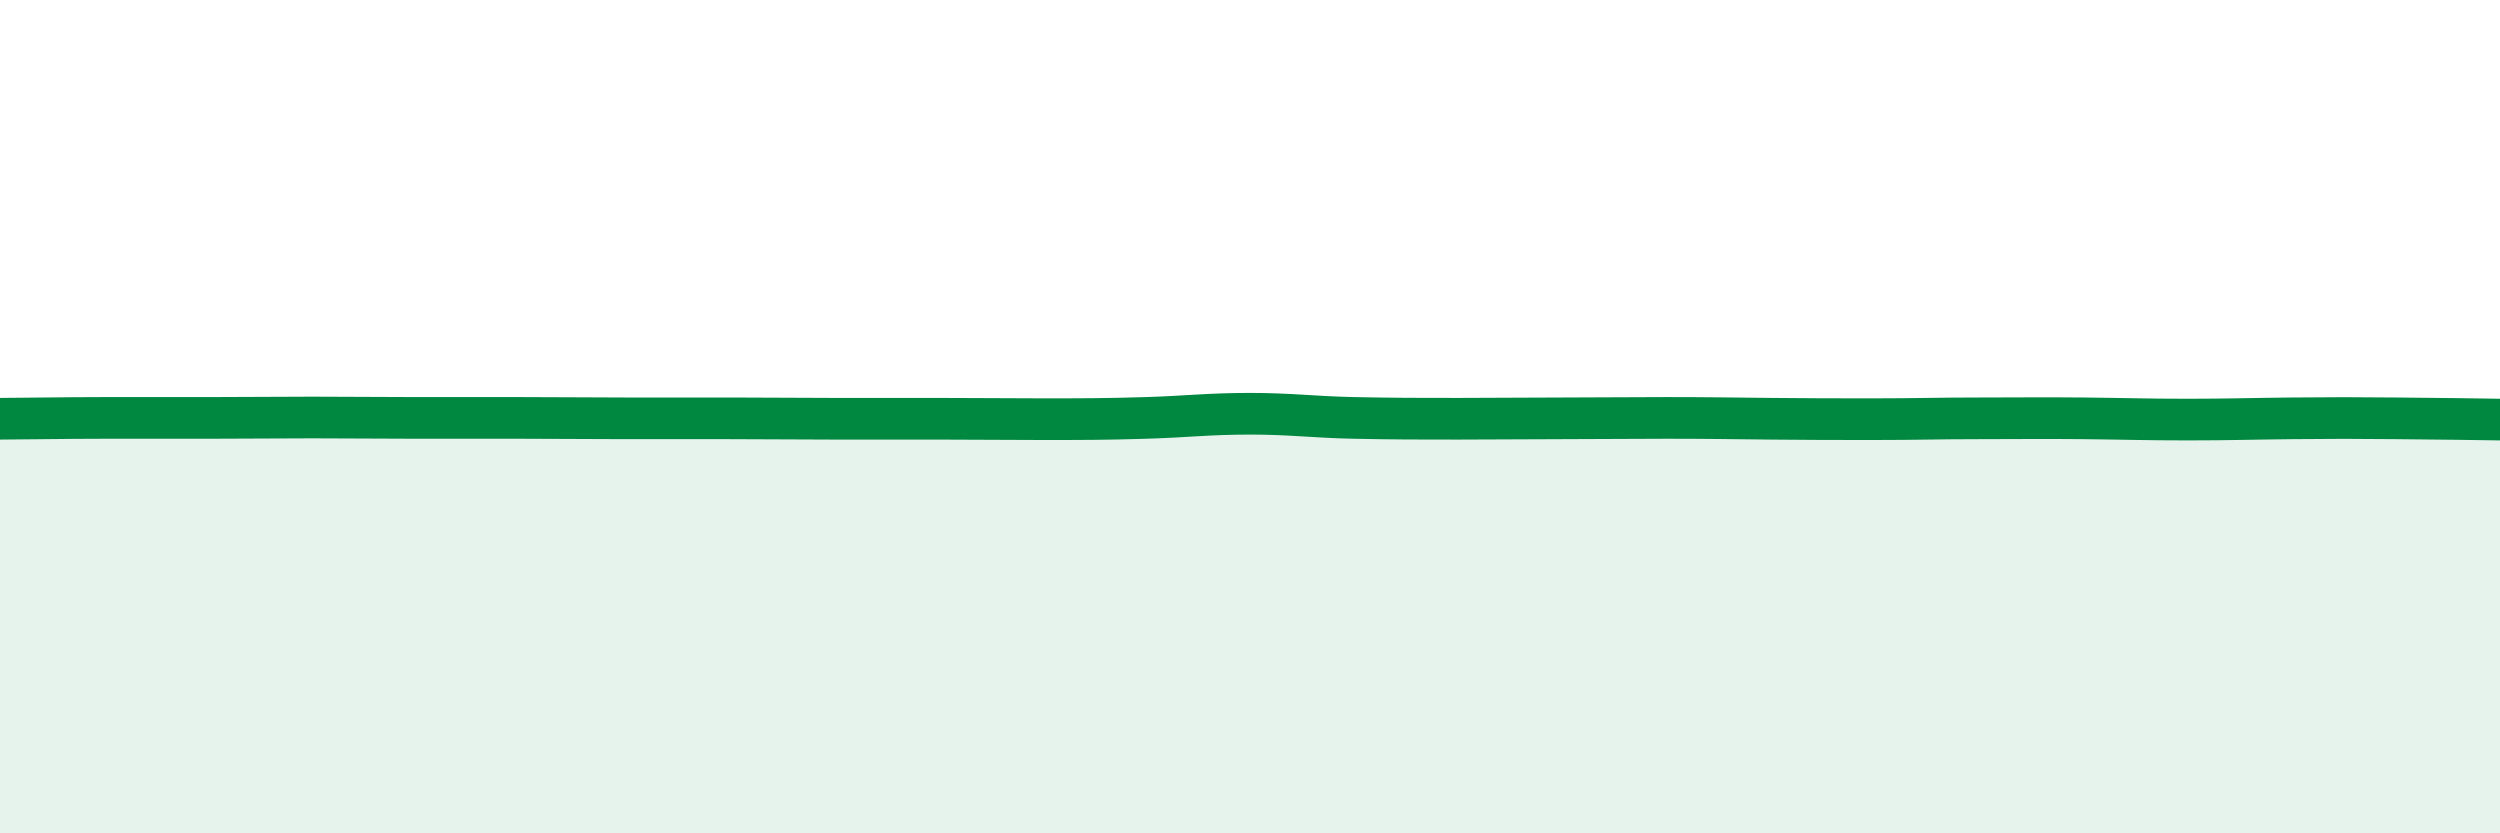 
    <svg width="60" height="20" viewBox="0 0 60 20" xmlns="http://www.w3.org/2000/svg">
      <path
        d="M 0,10.05 C 0.5,10.05 1.5,10.03 2.5,10.03 C 3.5,10.03 4,10.03 5,10.03 C 6,10.03 6.5,10.02 7.5,10.02 C 8.5,10.02 9,10.03 10,10.03 C 11,10.03 11.5,10.03 12.5,10.03 C 13.5,10.03 14,10.04 15,10.04 C 16,10.04 16.5,10.04 17.5,10.04 C 18.5,10.04 19,10.05 20,10.05 C 21,10.05 21.5,10.05 22.5,10.05 C 23.5,10.05 24,10.06 25,10.06 C 26,10.06 26.5,10.06 27.5,10.03 C 28.5,10 29,9.93 30,9.93 C 31,9.93 31.5,10.01 32.5,10.03 C 33.5,10.05 34,10.05 35,10.05 C 36,10.05 36.5,10.04 37.5,10.04 C 38.5,10.04 39,10.03 40,10.03 C 41,10.03 41.5,10.04 42.5,10.05 C 43.5,10.06 44,10.06 45,10.06 C 46,10.06 46.5,10.04 47.5,10.04 C 48.5,10.04 49,10.03 50,10.04 C 51,10.05 51.5,10.07 52.5,10.07 C 53.5,10.07 54,10.05 55,10.04 C 56,10.03 56.5,10.03 57.5,10.04 C 58.5,10.05 59.5,10.06 60,10.07L60 20L0 20Z"
        fill="#008740"
        opacity="0.1"
        stroke-linecap="round"
        stroke-linejoin="round"
      />
      <path
        d="M 0,10.05 C 0.5,10.05 1.5,10.03 2.5,10.03 C 3.5,10.03 4,10.03 5,10.03 C 6,10.03 6.5,10.02 7.5,10.02 C 8.5,10.02 9,10.03 10,10.03 C 11,10.03 11.5,10.03 12.5,10.03 C 13.5,10.03 14,10.04 15,10.04 C 16,10.04 16.5,10.04 17.5,10.04 C 18.5,10.04 19,10.05 20,10.05 C 21,10.05 21.5,10.05 22.5,10.05 C 23.5,10.05 24,10.06 25,10.06 C 26,10.06 26.5,10.06 27.5,10.03 C 28.5,10 29,9.93 30,9.93 C 31,9.93 31.5,10.01 32.5,10.03 C 33.5,10.05 34,10.05 35,10.05 C 36,10.05 36.5,10.04 37.5,10.04 C 38.5,10.04 39,10.03 40,10.03 C 41,10.03 41.5,10.04 42.5,10.05 C 43.5,10.06 44,10.06 45,10.06 C 46,10.06 46.5,10.04 47.5,10.04 C 48.5,10.04 49,10.03 50,10.04 C 51,10.05 51.5,10.07 52.5,10.07 C 53.5,10.07 54,10.05 55,10.04 C 56,10.03 56.5,10.03 57.5,10.04 C 58.5,10.05 59.5,10.06 60,10.07"
        stroke="#008740"
        stroke-width="1"
        fill="none"
        stroke-linecap="round"
        stroke-linejoin="round"
      />
    </svg>
  